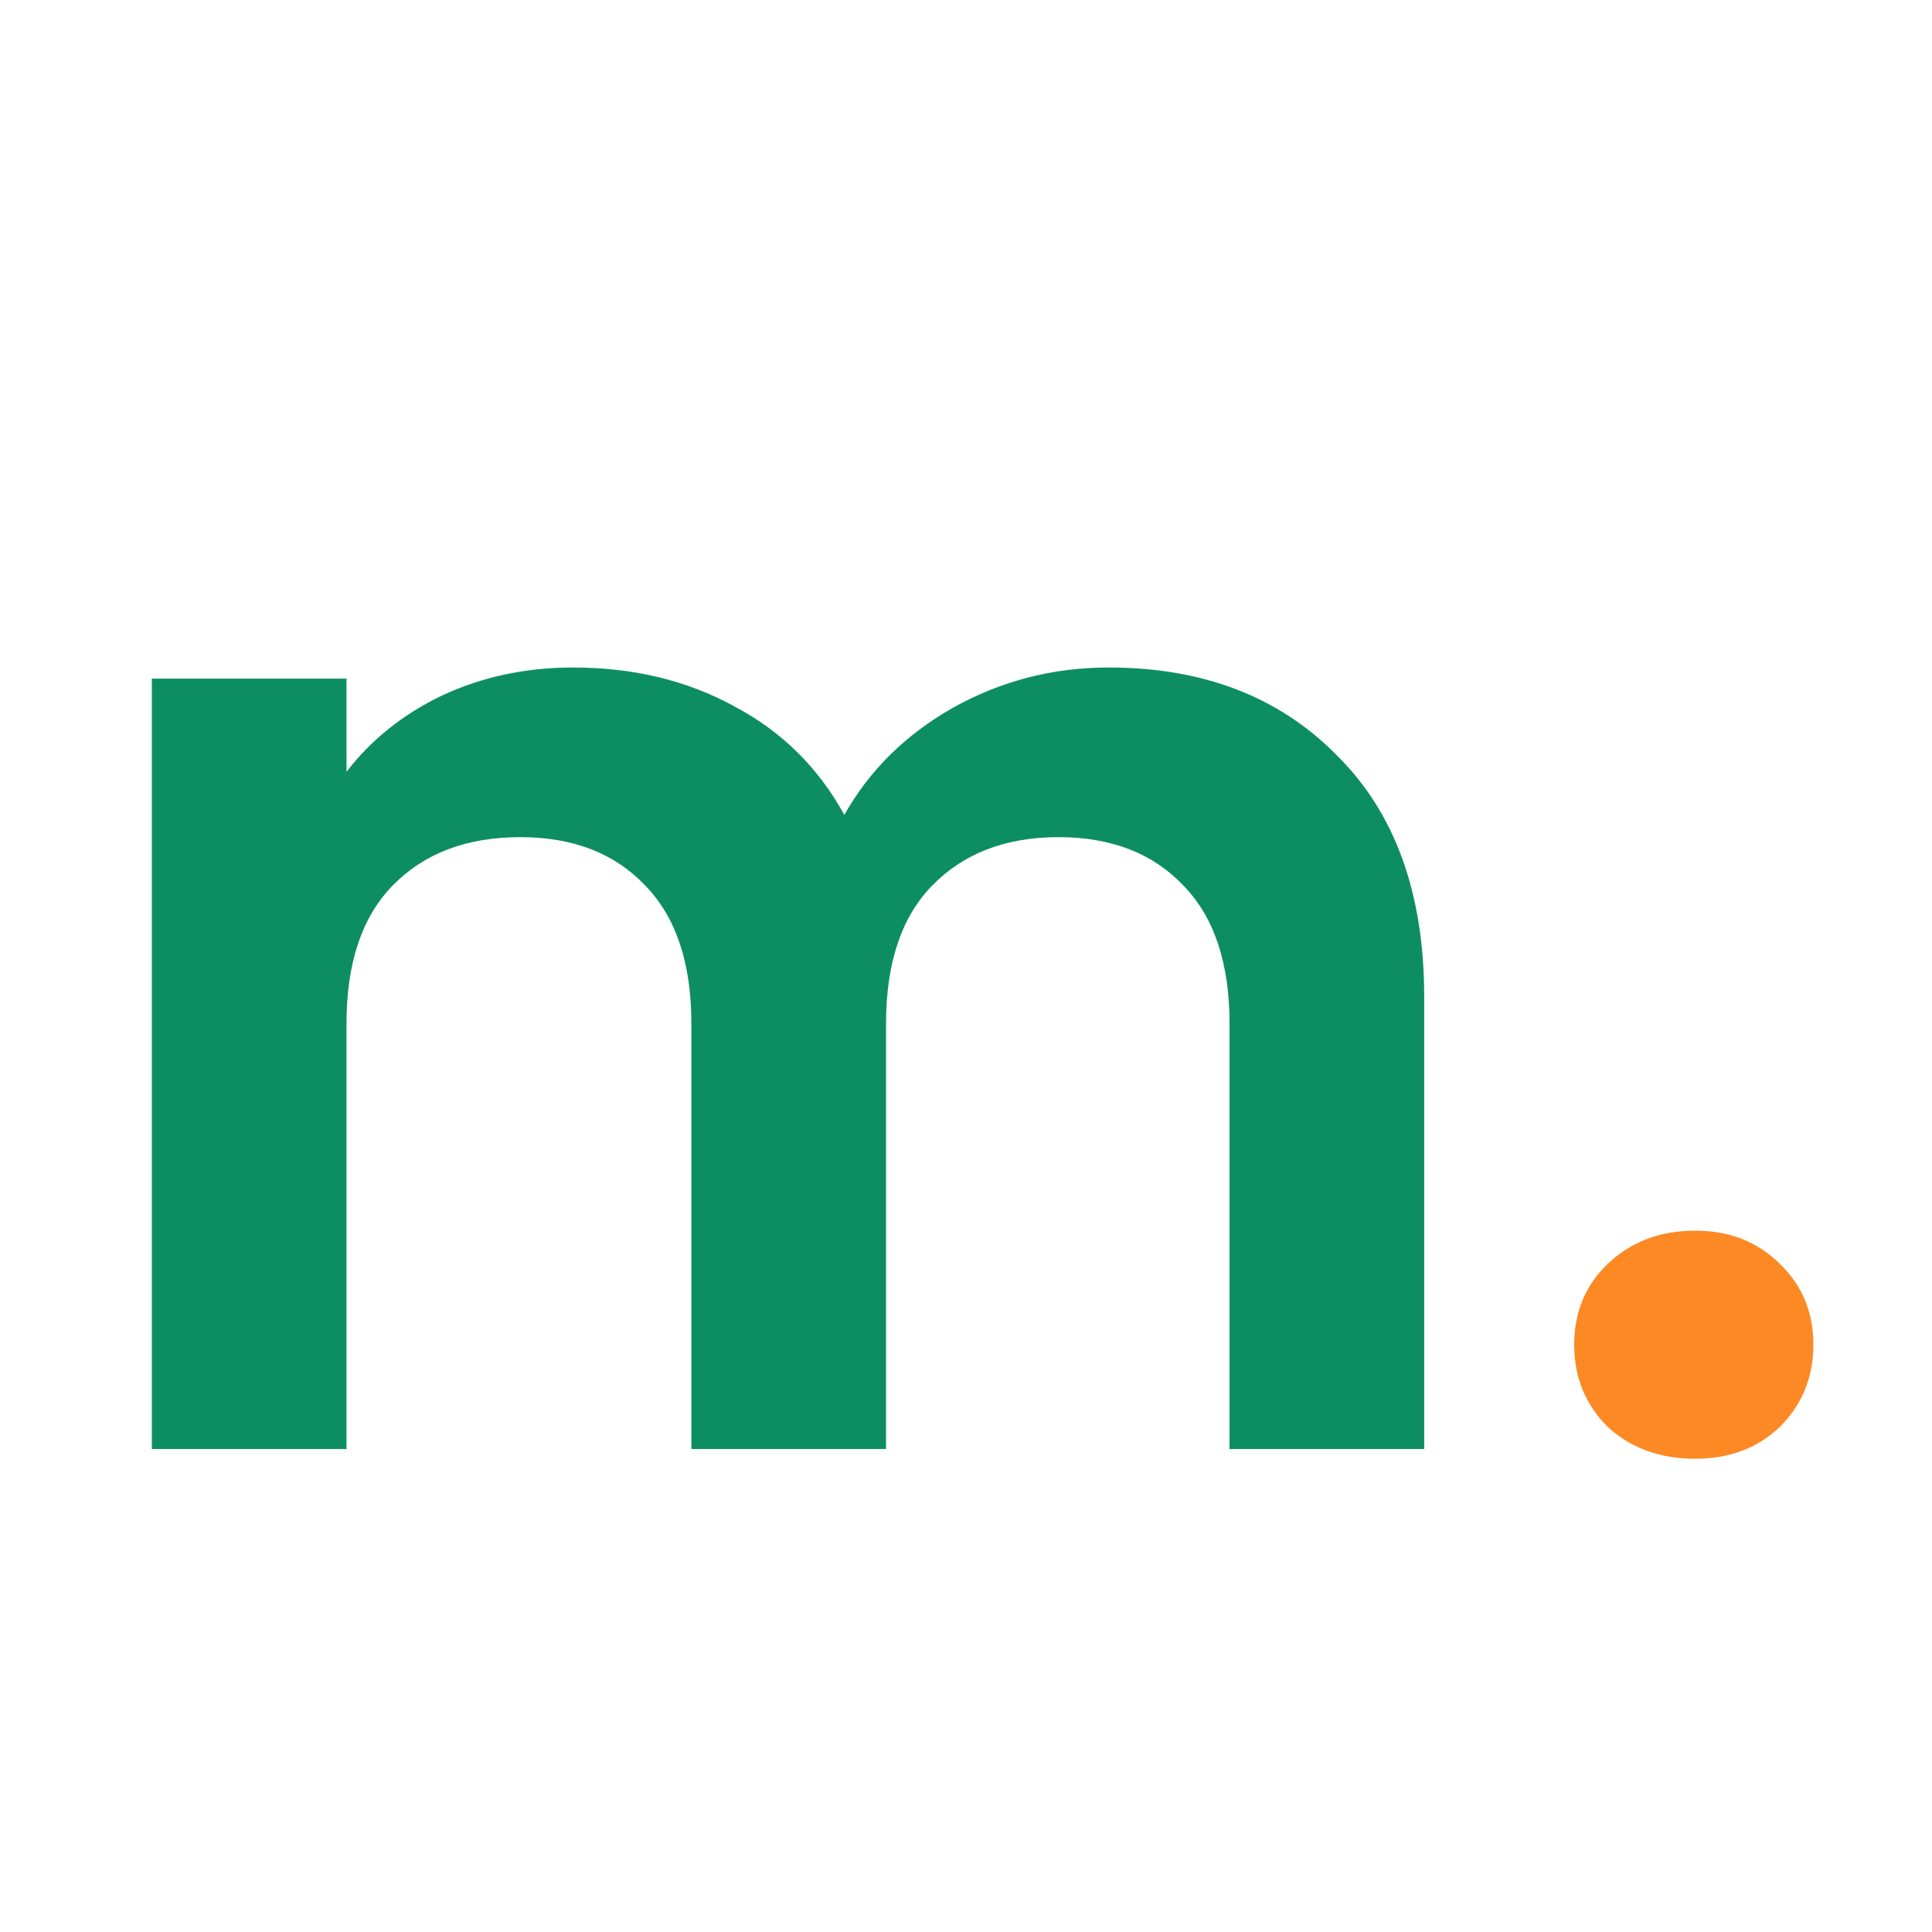 <svg width="200" height="200" viewBox="0 0 200 200" fill="none" xmlns="http://www.w3.org/2000/svg">
<path d="M114.756 69.099C124.545 69.099 132.414 72.122 138.364 78.168C144.41 84.118 147.433 92.467 147.433 103.215V150H127.28V105.95C127.28 99.713 125.697 94.962 122.53 91.699C119.363 88.34 115.044 86.661 109.574 86.661C104.104 86.661 99.737 88.34 96.474 91.699C93.307 94.962 91.724 99.713 91.724 105.95V150H71.57V105.95C71.57 99.713 69.987 94.962 66.82 91.699C63.653 88.34 59.334 86.661 53.864 86.661C48.298 86.661 43.883 88.34 40.62 91.699C37.454 94.962 35.87 99.713 35.87 105.95V150H15.717V70.25H35.87V79.895C38.461 76.536 41.772 73.897 45.803 71.978C49.929 70.058 54.44 69.099 59.334 69.099C65.572 69.099 71.138 70.442 76.033 73.129C80.927 75.72 84.718 79.463 87.405 84.358C89.996 79.751 93.739 76.056 98.633 73.273C103.624 70.49 108.998 69.099 114.756 69.099Z" fill="#0D8E62"/>
<path d="M175.483 151.008C171.836 151.008 168.813 149.904 166.414 147.697C164.111 145.394 162.959 142.562 162.959 139.204C162.959 135.845 164.111 133.062 166.414 130.854C168.813 128.551 171.836 127.399 175.483 127.399C179.034 127.399 181.961 128.551 184.264 130.854C186.567 133.062 187.719 135.845 187.719 139.204C187.719 142.562 186.567 145.394 184.264 147.697C181.961 149.904 179.034 151.008 175.483 151.008Z" fill="#FC8923"/>
</svg>

